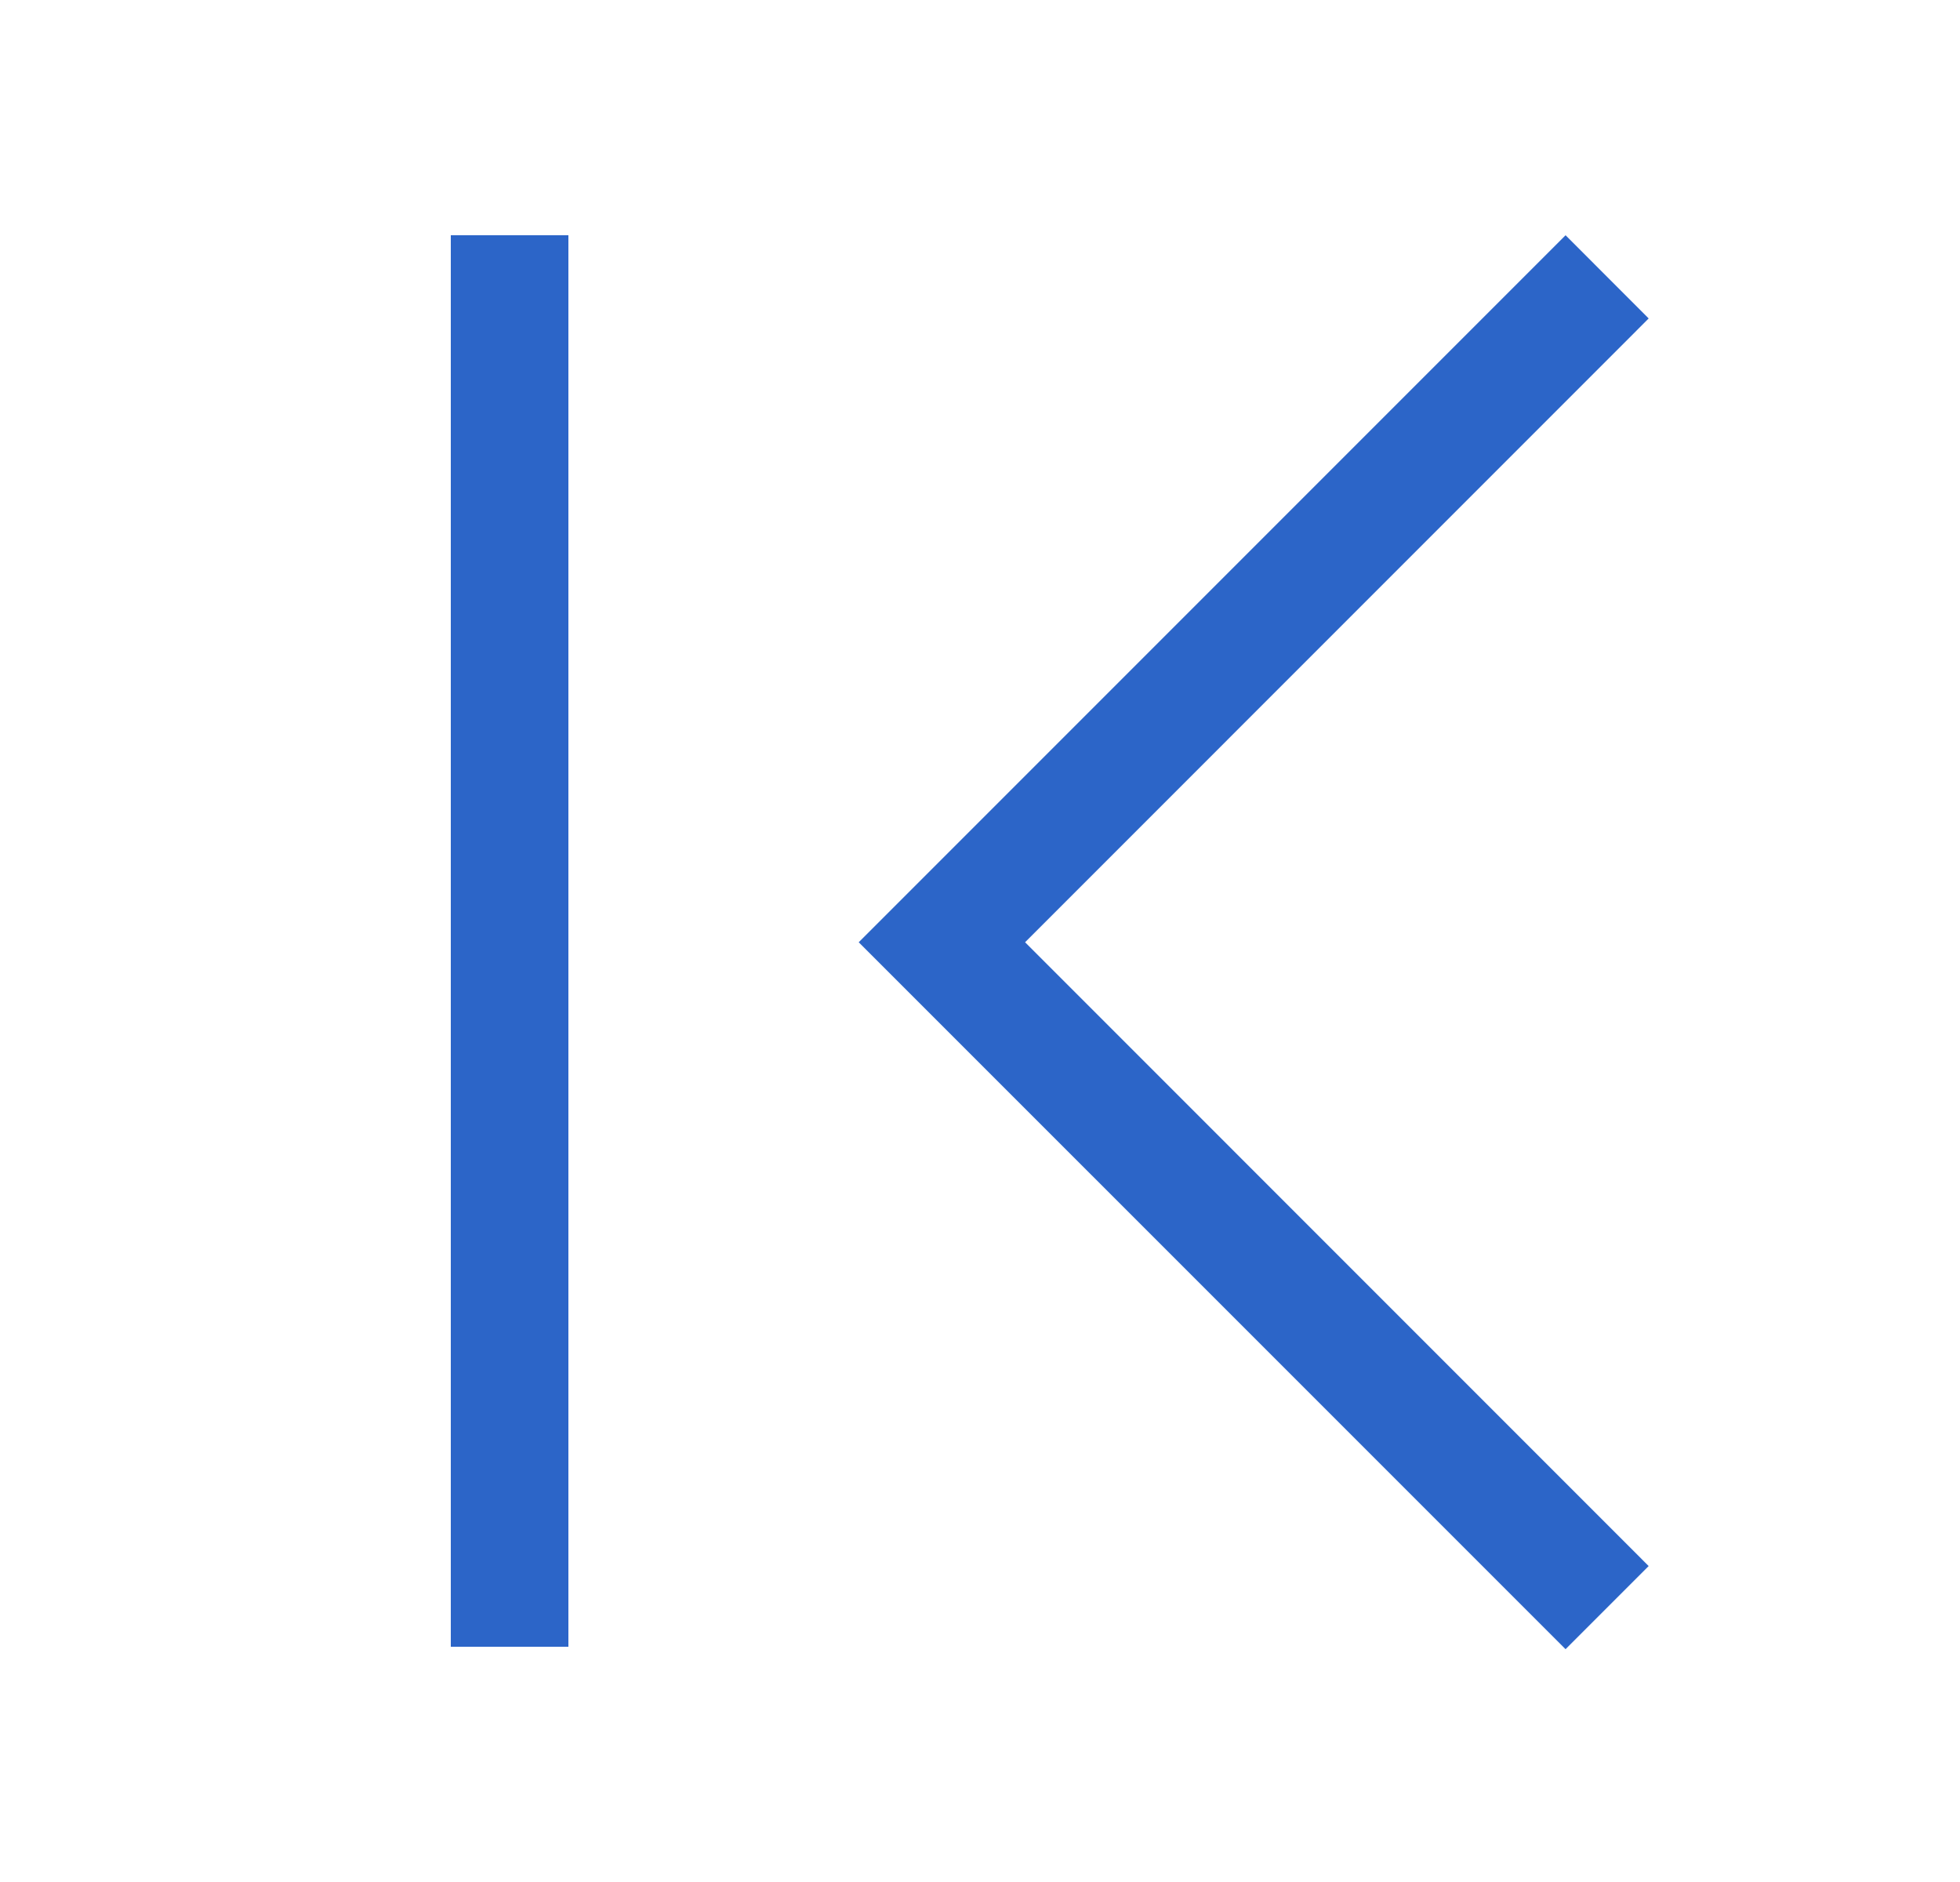 <svg width="25" height="24" viewBox="0 0 25 24" fill="none" xmlns="http://www.w3.org/2000/svg">
<g clip-path="url(#clip0_1868_13317)">
<path fill-rule="evenodd" clip-rule="evenodd" d="M5.75 21V3H7.25V21H5.75Z" fill="#2C65C8"/>
<path fill-rule="evenodd" clip-rule="evenodd" d="M19.969 3L21.029 4.061L13.075 12.016L21.029 19.971L19.969 21.031L10.953 12.016L19.969 3Z" fill="#2C65C8"/>
</g>
<defs>
<clipPath id="clip0_1868_13317">
<rect width="24" height="24" fill="white" transform="translate(0.5)"/>
</clipPath>
</defs>
</svg>
